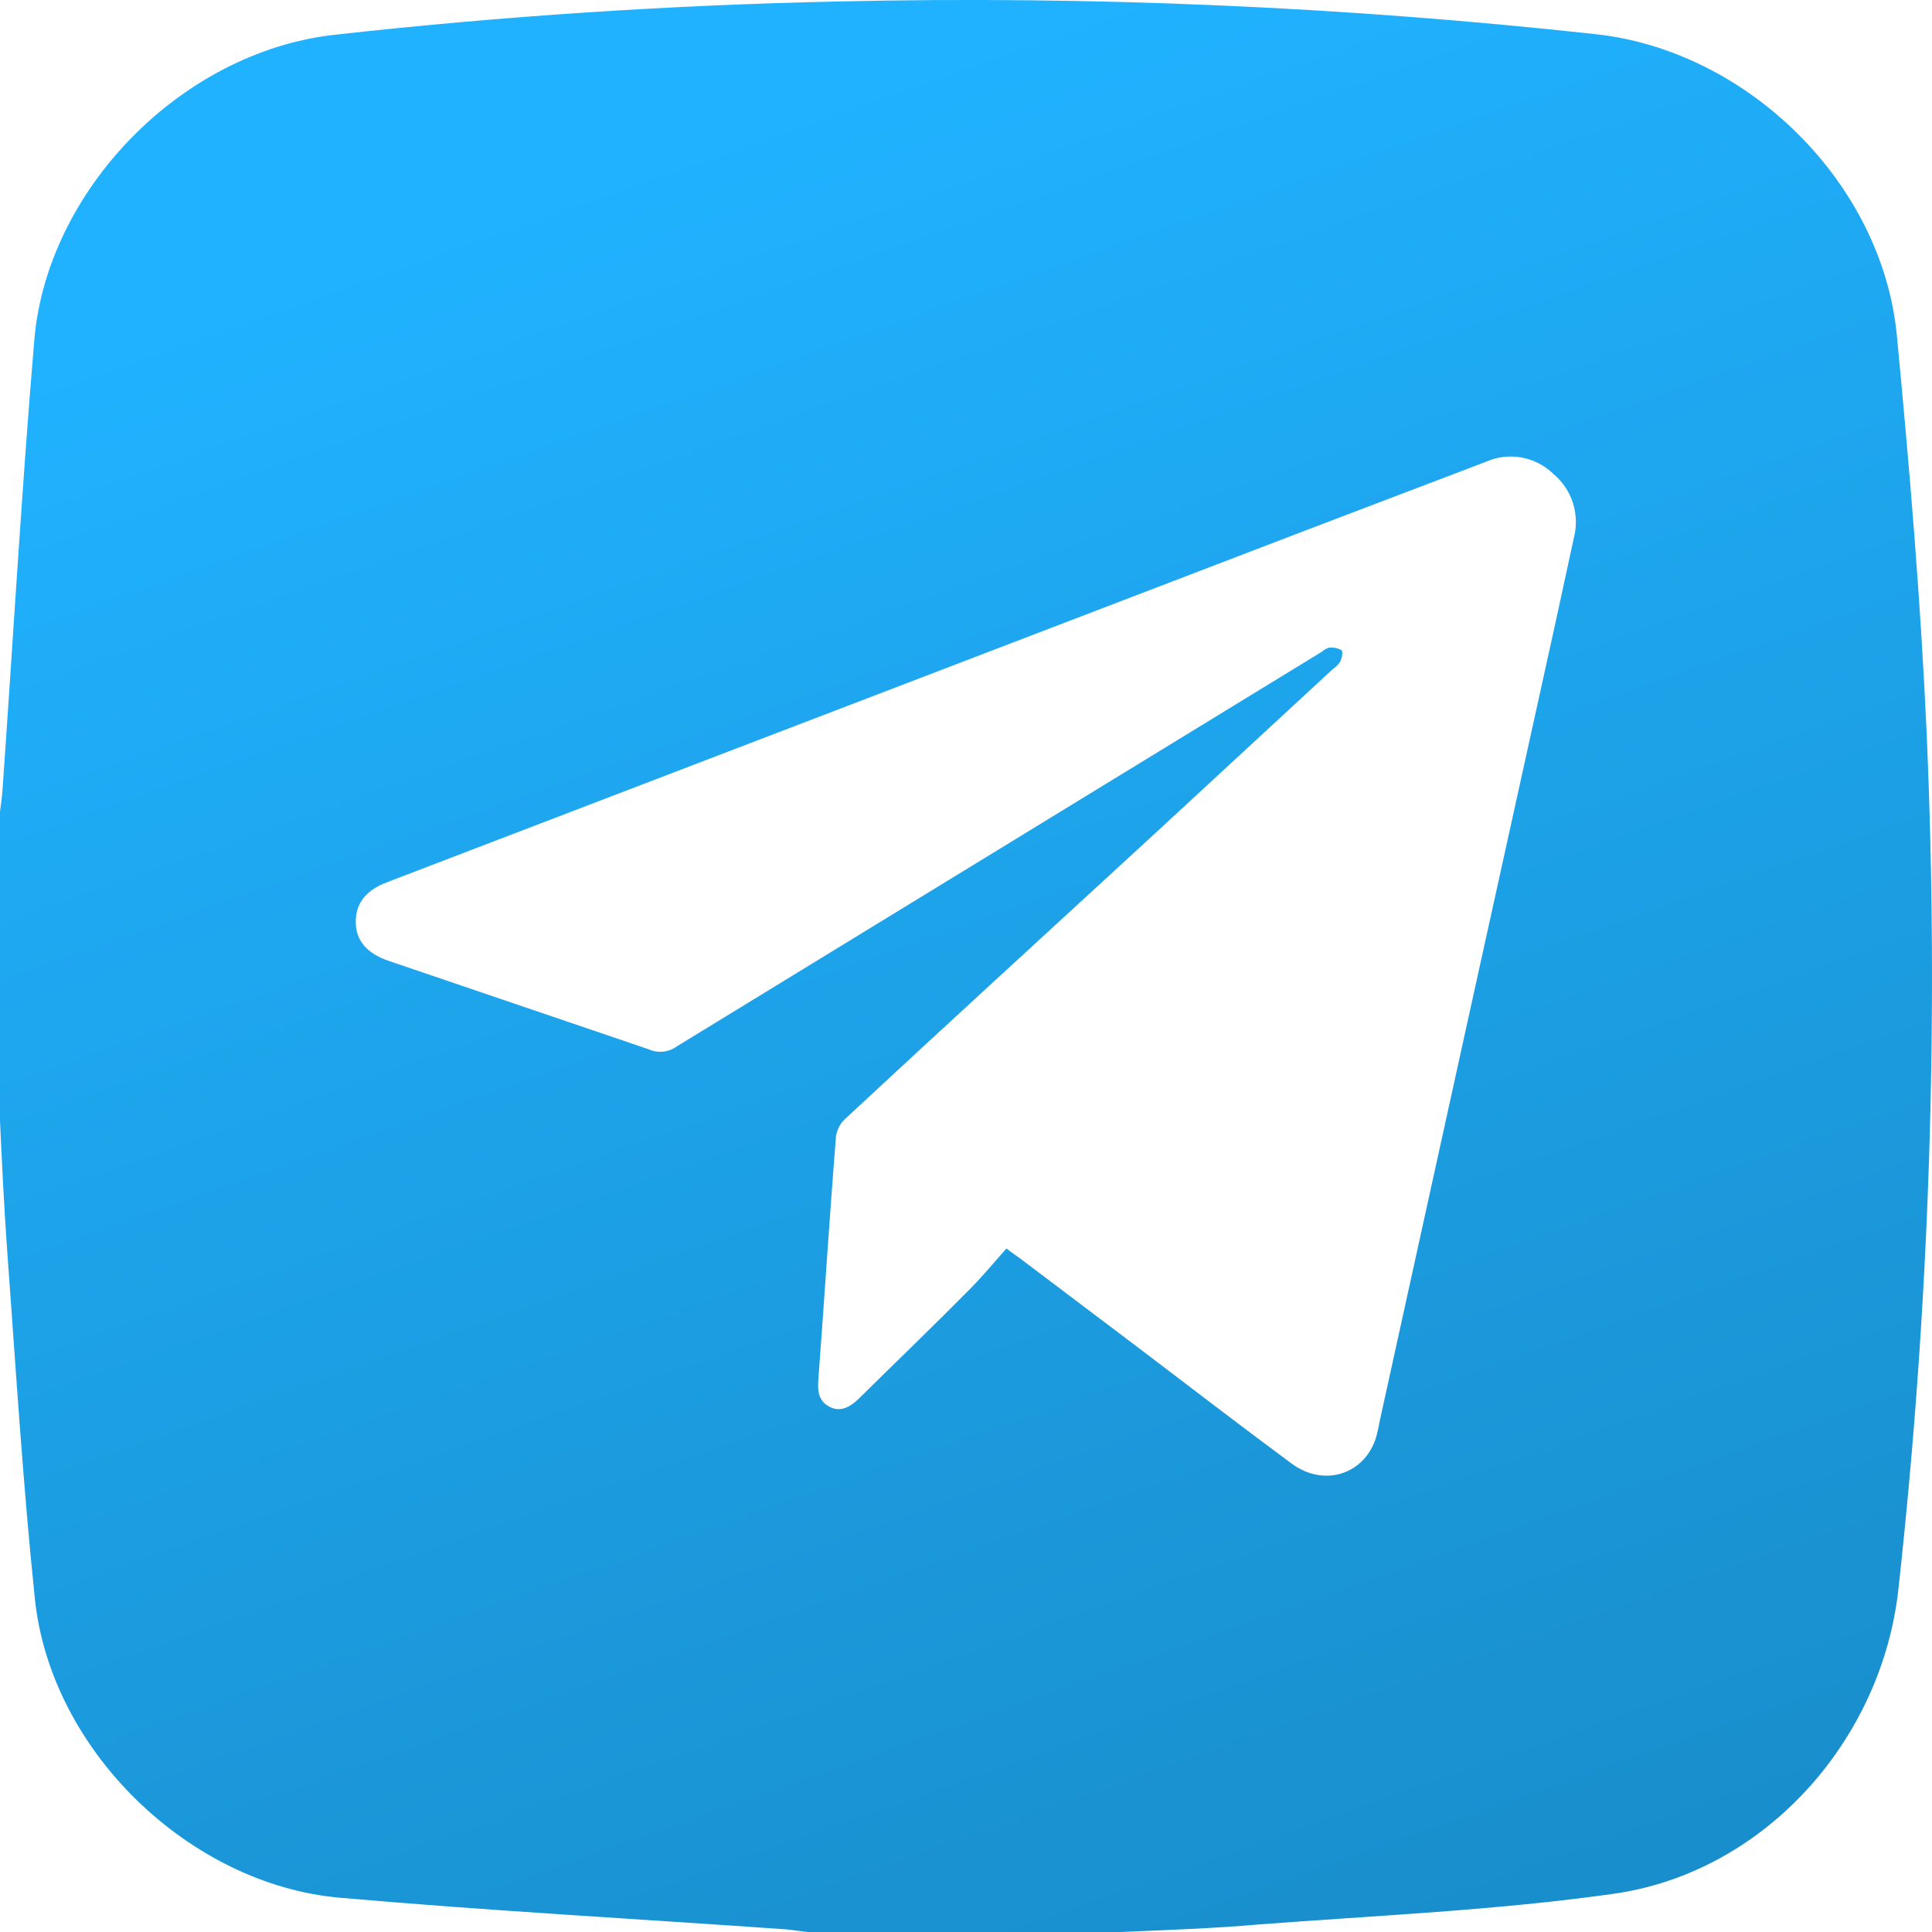 <?xml version="1.0" encoding="UTF-8"?> <svg xmlns="http://www.w3.org/2000/svg" width="28" height="28" viewBox="0 0 28 28" fill="none"> <path d="M16.236 28H11.701L11.409 27.963C9.247 27.81 7.085 27.693 4.923 27.503C2.761 27.313 0.73 25.385 0.504 23.157C0.329 21.469 0.226 19.782 0.102 18.094C0.058 17.481 0.029 16.86 0 16.246V11.761C0.015 11.658 0.029 11.549 0.037 11.439C0.19 9.27 0.314 7.1 0.497 4.93C0.679 2.761 2.622 0.752 4.85 0.504C7.282 0.233 9.714 0.073 12.161 0.021C15.824 -0.062 19.489 0.097 23.131 0.496C25.329 0.737 27.28 2.651 27.491 4.865C27.674 6.779 27.835 8.693 27.922 10.614C28.104 14.758 27.967 18.91 27.513 23.032C27.272 25.224 25.578 27.131 23.394 27.445C21.692 27.686 19.968 27.759 18.252 27.89C17.58 27.949 16.908 27.971 16.236 28ZM14.644 18.138L14.797 18.248L16.528 19.555C17.259 20.11 17.982 20.666 18.712 21.206C19.187 21.564 19.786 21.367 19.947 20.819C19.968 20.739 19.983 20.666 19.998 20.585C20.845 16.728 21.695 12.869 22.547 9.007L22.81 7.794C22.853 7.627 22.848 7.451 22.795 7.286C22.742 7.122 22.643 6.976 22.51 6.866C22.384 6.744 22.224 6.662 22.051 6.63C21.878 6.599 21.7 6.62 21.539 6.691L18.909 7.692L5.617 12.783C5.303 12.9 5.156 13.09 5.156 13.361C5.156 13.631 5.317 13.821 5.646 13.93L9.407 15.209C9.472 15.238 9.543 15.249 9.614 15.241C9.685 15.233 9.752 15.207 9.809 15.165L19.158 9.445C19.187 9.419 19.222 9.399 19.26 9.387C19.323 9.38 19.387 9.392 19.443 9.423C19.465 9.445 19.45 9.54 19.421 9.591C19.392 9.642 19.34 9.679 19.297 9.715L16.616 12.192C15.163 13.529 13.709 14.858 12.263 16.202C12.186 16.268 12.135 16.358 12.117 16.458C12.022 17.634 11.949 18.81 11.861 19.979C11.847 20.147 11.854 20.3 12.022 20.388C12.19 20.476 12.336 20.381 12.46 20.257C12.993 19.731 13.534 19.212 14.06 18.679C14.242 18.496 14.41 18.291 14.586 18.094L14.644 18.138Z" fill="url(#paint0_linear_281_952)"></path> <defs> <linearGradient id="paint0_linear_281_952" x1="20.611" y1="28" x2="11.278" y2="1.556" gradientUnits="userSpaceOnUse"> <stop stop-color="#198ecc"></stop> <stop offset="1" stop-color="#20b2ff"></stop> </linearGradient> </defs> </svg> 